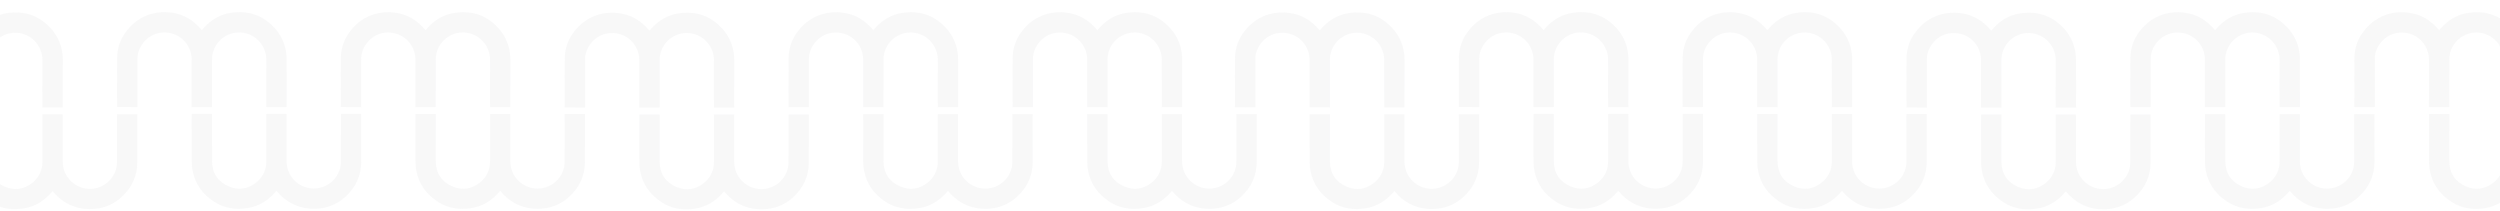 <?xml version="1.0" encoding="UTF-8"?> <svg xmlns="http://www.w3.org/2000/svg" xmlns:xlink="http://www.w3.org/1999/xlink" id="a" data-name="Layer 1" viewBox="0 0 1967.54 166"><defs><style> .dr { clip-path: url(#an); } .ds { clip-path: url(#j); } .dt { opacity: .1; } .dt, .du { fill: #b7b8bb; } .dv { clip-path: url(#cd); } .dw { clip-path: url(#dn); } .dx { fill: none; } .dy { clip-path: url(#p); } .dz { clip-path: url(#v); } .ea { clip-path: url(#db); } .eb { clip-path: url(#br); } .ec { clip-path: url(#cj); } .ed { clip-path: url(#az); } .ee { clip-path: url(#at); } .ef { clip-path: url(#bx); } .eg { clip-path: url(#bl); } .eh { clip-path: url(#d); } .ei { clip-path: url(#cp); } .ej { clip-path: url(#dh); } .ek { clip-path: url(#cv); } .el { clip-path: url(#ab); } .em { clip-path: url(#bf); } .en { clip-path: url(#ah); } .eo { opacity: .1; } </style><clipPath id="d"><rect class="dx" x="81.36" width="155.01" height="85.47"></rect></clipPath><clipPath id="j"><rect class="dx" x="140.1" y="80.13" width="154.97" height="85.43"></rect></clipPath><clipPath id="p"><rect class="dx" x="257.44" y=".03" width="155.01" height="85.47"></rect></clipPath><clipPath id="v"><rect class="dx" x="316.18" y="80.16" width="154.97" height="85.43"></rect></clipPath><clipPath id="ab"><rect class="dx" x="433.64" y=".44" width="155.01" height="85.47"></rect></clipPath><clipPath id="ah"><rect class="dx" x="492.38" y="80.57" width="154.97" height="85.43"></rect></clipPath><clipPath id="an"><rect class="dx" x="609.83" y=".06" width="155.01" height="85.47"></rect></clipPath><clipPath id="at"><rect class="dx" x="668.57" y="80.18" width="154.97" height="85.43"></rect></clipPath><clipPath id="az"><rect class="dx" x="786.14" y=".06" width="155.01" height="85.47"></rect></clipPath><clipPath id="bf"><rect class="dx" x="844.88" y="80.18" width="154.97" height="85.43"></rect></clipPath><clipPath id="bl"><rect class="dx" x="961.16" y=".23" width="155.01" height="85.47"></rect></clipPath><clipPath id="br"><rect class="dx" x="1019.9" y="80.35" width="154.97" height="85.43"></rect></clipPath><clipPath id="bx"><rect class="dx" x="1137.36" width="155.01" height="85.47"></rect></clipPath><clipPath id="cd"><rect class="dx" x="1196.1" y="80.13" width="154.97" height="85.43"></rect></clipPath><clipPath id="cj"><rect class="dx" x="1313.44" y=".03" width="155.01" height="85.47"></rect></clipPath><clipPath id="cp"><rect class="dx" x="1372.18" y="80.16" width="154.97" height="85.43"></rect></clipPath><clipPath id="cv"><rect class="dx" x="1489.64" y=".44" width="155.01" height="85.47"></rect></clipPath><clipPath id="db"><rect class="dx" x="1548.38" y="80.57" width="154.97" height="85.43"></rect></clipPath><clipPath id="dh"><rect class="dx" x="1665.83" y=".06" width="155.01" height="85.47"></rect></clipPath><clipPath id="dn"><rect class="dx" x="1724.57" y="80.18" width="154.97" height="85.43"></rect></clipPath></defs><g><g id="b" data-name="Group 765" class="eo"><g id="c" data-name="Group 764"><g class="eh"><g id="e" data-name="Group 763"><g id="f" data-name="Group 762"><path id="g" data-name="Path 329" class="du" d="M225.61,84.27h-16.03v-.93c0-12.11-.07-24.23.02-36.34-.02-10.36-7.41-19.24-17.6-21.13-11.6-2.09-22.71,5.61-24.82,17.21-.21,1.25-.32,2.52-.32,3.79-.02,12.14-.03,24.28-.01,36.42v.97h-16.02v-.94c0-12.21-.04-24.43.01-36.64-.08-9.21-6.07-17.34-14.85-20.13-10.51-3.06-20.5,1.16-25.66,10.87-1.48,2.88-2.23,6.09-2.16,9.33.02,12.19.02,24.38,0,36.57v.94c-5.36,0-10.69-.07-16.03-.07,0,0-.07-25.85.04-38.55.02-7.77,2.68-15.31,7.54-21.37,4.82-6.42,11.59-11.09,19.3-13.32,5.09-1.4,10.41-1.76,15.64-1.05,9.89,1.23,17.74,6.06,24.03,13.64.05.05.1.1.15.14.6-.67,1.2-1.36,1.81-2.03,5.6-6.08,12.37-10.17,20.57-11.48,13.41-2.15,25.05,1.35,34.48,11.42,4.99,5.25,8.26,11.89,9.39,19.04.31,1.83.47,3.68.48,5.54.04,12.44.02,24.89.02,37.33v.77Z"></path></g></g></g></g></g><g id="h" data-name="Group 769" class="eo"><g id="i" data-name="Group 768"><g class="ds"><g id="k" data-name="Group 767"><g id="l" data-name="Group 766"><path id="m" data-name="Path 330" class="du" d="M150.87,89.69h15.99v.92c0,12.04-.04,24.07.01,36.11.04,9.45,4.56,16.29,13.1,19.94,7.72,3.3,15.26,2.2,21.88-3.22,4.19-3.33,6.91-8.17,7.58-13.49.13-.96.19-1.92.18-2.89.01-12.14.01-24.28,0-36.42v-.95h15.9c.02.32.05.64.05.96v36.41c.04,11.81,9.65,21.35,21.47,21.31,10.11-.04,18.82-7.15,20.87-17.05.26-1.42.39-2.87.38-4.32.03-12.14.03-24.28.02-36.42v-.89h15.98v.89c0,12.32.05,24.63-.01,36.95-.06,10.72-4.21,19.68-12.03,26.96-4.91,4.68-11.05,7.84-17.71,9.11-3.48.64-7.02.83-10.55.58-5.37-.31-10.59-1.85-15.27-4.5-3.99-2.28-7.53-5.25-10.47-8.77l-.64-.75c-.38.43-.73.82-1.08,1.22-5.8,6.61-12.9,10.99-21.64,12.38-9.31,1.47-18.24.25-26.28-4.93-9.08-5.84-15.06-13.97-17.08-24.73-.4-2.12-.61-4.28-.63-6.44-.06-12.39-.03-24.79-.03-37.18v-.81Z"></path></g></g></g></g></g><g id="n" data-name="Group 773" class="eo"><g id="o" data-name="Group 772"><g class="dy"><g id="q" data-name="Group 771"><g id="r" data-name="Group 770"><path id="s" data-name="Path 331" class="du" d="M401.69,84.31h-16.03v-.93c0-12.11-.07-24.23.02-36.34-.01-10.36-7.41-19.24-17.6-21.13-11.6-2.09-22.71,5.61-24.82,17.21-.21,1.25-.32,2.52-.32,3.79-.02,12.14-.03,24.28-.01,36.42v.97h-16.02v-.94c0-12.22-.04-24.43.01-36.65-.08-9.22-6.07-17.34-14.85-20.13-10.51-3.06-20.5,1.16-25.66,10.87-1.48,2.88-2.23,6.09-2.16,9.33.02,12.19.02,24.38,0,36.57v.94c-5.36,0-10.69-.07-16.03-.07,0,0-.07-25.85.04-38.55.02-7.77,2.68-15.31,7.54-21.37,4.82-6.42,11.59-11.09,19.3-13.31,5.09-1.4,10.41-1.76,15.64-1.05,9.89,1.23,17.74,6.06,24.03,13.64.05.05.1.1.15.14.6-.67,1.2-1.36,1.81-2.03,5.6-6.08,12.37-10.17,20.57-11.48,13.41-2.15,25.05,1.35,34.48,11.42,4.99,5.25,8.26,11.89,9.39,19.04.31,1.83.47,3.68.48,5.54.04,12.44.02,24.89.02,37.33v.77Z"></path></g></g></g></g></g><g id="t" data-name="Group 777" class="eo"><g id="u" data-name="Group 776"><g class="dz"><g id="w" data-name="Group 775"><g id="x" data-name="Group 774"><path id="y" data-name="Path 332" class="du" d="M326.95,89.73h15.99v.92c0,12.04-.04,24.07.01,36.11.04,9.45,4.56,16.29,13.1,19.94,7.72,3.3,15.26,2.2,21.88-3.22,4.19-3.33,6.91-8.17,7.58-13.49.13-.96.19-1.92.18-2.89.01-12.14.01-24.28,0-36.42v-.95h15.9c.02.32.05.64.05.96v36.42c.04,11.81,9.65,21.35,21.47,21.31,10.11-.04,18.82-7.15,20.87-17.05.26-1.42.39-2.87.38-4.32.03-12.14.03-24.28.02-36.42v-.89h15.98v.88c0,12.32.05,24.63-.01,36.95-.06,10.72-4.21,19.68-12.03,26.96-4.91,4.68-11.05,7.84-17.71,9.11-3.48.64-7.02.83-10.55.58-5.37-.31-10.59-1.85-15.27-4.5-3.99-2.28-7.53-5.25-10.47-8.77-.19-.23-.39-.46-.64-.75-.38.43-.73.82-1.08,1.22-5.8,6.61-12.9,10.99-21.64,12.38-9.31,1.47-18.24.25-26.28-4.93-9.08-5.85-15.06-13.97-17.08-24.73-.4-2.12-.61-4.28-.63-6.44-.06-12.39-.03-24.79-.03-37.18v-.81Z"></path></g></g></g></g></g><g id="z" data-name="Group 781" class="eo"><g id="aa" data-name="Group 780"><g class="el"><g id="ac" data-name="Group 779"><g id="ad" data-name="Group 778"><path id="ae" data-name="Path 333" class="du" d="M577.89,84.71h-16.03v-.93c0-12.11-.06-24.23.02-36.34-.01-10.36-7.41-19.24-17.6-21.13-11.6-2.09-22.71,5.61-24.82,17.21-.21,1.25-.32,2.52-.32,3.79-.02,12.14-.03,24.28-.01,36.42v.97h-16.02v-.94c0-12.22-.04-24.43.01-36.65-.08-9.22-6.07-17.34-14.85-20.13-10.51-3.06-20.5,1.16-25.66,10.87-1.48,2.88-2.23,6.09-2.16,9.33.02,12.19.02,24.38,0,36.57v.94c-5.36,0-10.69-.07-16.03-.07,0,0-.07-25.85.04-38.55.02-7.77,2.68-15.31,7.54-21.37,4.82-6.41,11.59-11.09,19.3-13.31,5.09-1.4,10.41-1.76,15.64-1.05,9.89,1.23,17.74,6.06,24.03,13.64.05.05.1.1.15.14.6-.67,1.2-1.36,1.81-2.03,5.6-6.08,12.37-10.17,20.57-11.48,13.41-2.15,25.05,1.35,34.48,11.42,4.99,5.25,8.26,11.89,9.39,19.04.31,1.83.47,3.68.48,5.54.04,12.44.02,24.89.02,37.33v.77Z"></path></g></g></g></g></g><g id="af" data-name="Group 785" class="eo"><g id="ag" data-name="Group 784"><g class="en"><g id="ai" data-name="Group 783"><g id="aj" data-name="Group 782"><path id="ak" data-name="Path 334" class="du" d="M503.15,90.13h15.99v.92c0,12.04-.04,24.07.01,36.11.04,9.45,4.56,16.29,13.1,19.94,7.72,3.3,15.26,2.2,21.88-3.22,4.19-3.33,6.91-8.17,7.58-13.49.13-.96.19-1.92.18-2.89.01-12.14.01-24.28,0-36.42v-.95h15.9c.02.32.05.64.05.96v36.41c.04,11.81,9.65,21.35,21.47,21.31,10.11-.04,18.82-7.15,20.87-17.05.26-1.42.39-2.87.38-4.32.03-12.14.03-24.28.02-36.42v-.89h15.98v.89c0,12.32.05,24.63-.01,36.95-.06,10.72-4.21,19.68-12.03,26.96-4.91,4.68-11.05,7.84-17.71,9.11-3.48.64-7.02.83-10.55.58-5.37-.31-10.59-1.85-15.27-4.5-3.99-2.28-7.53-5.25-10.47-8.77-.2-.23-.39-.46-.64-.75-.38.43-.73.82-1.08,1.22-5.8,6.61-12.9,10.99-21.64,12.38-9.31,1.47-18.24.25-26.28-4.93-9.08-5.85-15.06-13.97-17.08-24.73-.4-2.12-.61-4.28-.63-6.44-.06-12.39-.03-24.79-.03-37.18v-.81Z"></path></g></g></g></g></g><g id="al" data-name="Group 789" class="eo"><g id="am" data-name="Group 788"><g class="dr"><g id="ao" data-name="Group 787"><g id="ap" data-name="Group 786"><path id="aq" data-name="Path 335" class="du" d="M754.08,84.33h-16.03v-.93c0-12.11-.07-24.23.02-36.34-.02-10.36-7.41-19.24-17.6-21.13-11.6-2.09-22.71,5.61-24.82,17.21-.21,1.25-.32,2.52-.32,3.79-.02,12.14-.03,24.28-.01,36.42v.97h-16.02v-.94c0-12.22-.04-24.43.01-36.65-.08-9.21-6.07-17.34-14.85-20.13-10.51-3.06-20.5,1.16-25.66,10.87-1.48,2.88-2.23,6.09-2.16,9.33.02,12.19.02,24.38,0,36.57v.94c-5.36,0-10.69-.07-16.03-.07,0,0-.07-25.85.04-38.55.02-7.77,2.68-15.31,7.54-21.37,4.82-6.42,11.59-11.09,19.3-13.32,5.09-1.4,10.41-1.76,15.64-1.05,9.89,1.23,17.74,6.06,24.03,13.64.05.05.1.1.15.14.6-.67,1.2-1.36,1.81-2.03,5.6-6.08,12.37-10.17,20.57-11.48,13.41-2.15,25.05,1.35,34.48,11.42,4.99,5.25,8.26,11.89,9.39,19.04.31,1.83.47,3.68.48,5.54.04,12.44.02,24.89.02,37.33v.77Z"></path></g></g></g></g></g><g id="ar" data-name="Group 793" class="eo"><g id="as" data-name="Group 792"><g class="ee"><g id="au" data-name="Group 791"><g id="av" data-name="Group 790"><path id="aw" data-name="Path 336" class="du" d="M679.34,89.75h15.99v.92c0,12.04-.04,24.07.01,36.11.04,9.45,4.56,16.29,13.1,19.94,7.72,3.3,15.26,2.2,21.88-3.22,4.19-3.33,6.91-8.17,7.58-13.49.13-.96.19-1.92.18-2.89.01-12.14.01-24.28,0-36.42v-.95h15.9c.02.32.05.64.05.96v36.42c.04,11.81,9.65,21.35,21.47,21.31,10.11-.04,18.82-7.15,20.87-17.05.26-1.42.39-2.87.38-4.32.03-12.14.03-24.28.02-36.42v-.89h15.98v.88c0,12.32.05,24.63-.01,36.95-.06,10.72-4.21,19.68-12.03,26.96-4.91,4.68-11.05,7.84-17.71,9.11-3.48.64-7.02.83-10.55.58-5.37-.31-10.59-1.85-15.27-4.5-3.99-2.28-7.53-5.25-10.47-8.78-.2-.23-.39-.46-.64-.75-.38.43-.73.82-1.08,1.22-5.8,6.61-12.9,10.99-21.64,12.37-9.31,1.47-18.24.25-26.28-4.93-9.08-5.85-15.06-13.97-17.08-24.73-.4-2.12-.61-4.28-.63-6.44-.06-12.39-.03-24.79-.03-37.18v-.81Z"></path></g></g></g></g></g><g id="ax" data-name="Group 797" class="eo"><g id="ay" data-name="Group 796"><g class="ed"><g id="ba" data-name="Group 795"><g id="bb" data-name="Group 794"><path id="bc" data-name="Path 337" class="du" d="M930.38,84.33h-16.03v-.93c0-12.11-.06-24.23.02-36.34-.02-10.36-7.41-19.24-17.6-21.13-11.6-2.09-22.71,5.61-24.82,17.21-.21,1.25-.32,2.52-.32,3.79-.02,12.14-.03,24.28-.01,36.42v.97h-16.02v-.94c0-12.22-.04-24.43.02-36.65-.08-9.21-6.07-17.33-14.85-20.13-10.51-3.06-20.5,1.16-25.66,10.87-1.48,2.88-2.23,6.09-2.16,9.33.02,12.19.02,24.38,0,36.57v.94c-5.36,0-10.69-.07-16.03-.07,0,0-.07-25.85.04-38.55.02-7.77,2.68-15.31,7.54-21.37,4.82-6.42,11.59-11.09,19.3-13.32,5.09-1.4,10.41-1.76,15.64-1.05,9.89,1.23,17.74,6.06,24.03,13.64.05.05.1.1.15.14.6-.67,1.2-1.36,1.81-2.03,5.6-6.08,12.37-10.17,20.57-11.48,13.41-2.15,25.05,1.35,34.48,11.42,4.99,5.25,8.26,11.89,9.39,19.04.31,1.83.47,3.68.48,5.54.04,12.44.02,24.89.02,37.33v.77Z"></path></g></g></g></g></g><g id="bd" data-name="Group 801" class="eo"><g id="be" data-name="Group 800"><g class="em"><g id="bg" data-name="Group 799"><g id="bh" data-name="Group 798"><path id="bi" data-name="Path 338" class="du" d="M855.64,89.75h15.99v.92c0,12.04-.04,24.07.01,36.11.04,9.45,4.56,16.29,13.1,19.94,7.72,3.3,15.26,2.2,21.88-3.22,4.19-3.33,6.91-8.17,7.58-13.49.13-.96.19-1.92.18-2.89.01-12.14.01-24.28,0-36.42v-.95h15.9c.02.32.05.64.05.96v36.42c.04,11.81,9.65,21.35,21.47,21.31,10.11-.04,18.82-7.15,20.87-17.05.26-1.42.39-2.87.38-4.32.03-12.14.03-24.28.02-36.42v-.89h15.98v.88c0,12.32.05,24.63-.01,36.95-.06,10.72-4.21,19.68-12.03,26.96-4.91,4.68-11.05,7.84-17.71,9.11-3.48.64-7.02.83-10.55.58-5.37-.31-10.59-1.85-15.27-4.5-3.99-2.28-7.53-5.25-10.47-8.78-.19-.23-.39-.46-.64-.75-.38.43-.73.82-1.07,1.22-5.8,6.61-12.91,10.99-21.64,12.37-9.31,1.47-18.24.25-26.28-4.93-9.08-5.85-15.06-13.97-17.08-24.73-.4-2.12-.61-4.28-.63-6.44-.06-12.39-.03-24.79-.03-37.18v-.81Z"></path></g></g></g></g></g><path class="dt" d="M0,29.46c4.46-3.03,10.07-4.39,15.8-3.36,10.19,1.89,17.58,10.77,17.6,21.13-.08,12.11-.02,24.23-.02,36.34v.93h16.03v-.77c0-12.45.02-24.89-.02-37.33-.01-1.86-.17-3.71-.48-5.54-1.12-7.15-4.4-13.79-9.39-19.04C30.09,11.76,18.45,8.26,5.04,10.41c-1.74.28-3.42.69-5.04,1.22v17.84Z"></path><path class="dt" d="M0,162.75c5.93,2,12.22,2.29,18.69,1.26,8.74-1.38,15.84-5.77,21.64-12.38.35-.39.69-.79,1.07-1.22l.64.75c2.94,3.53,6.48,6.5,10.47,8.77,4.68,2.65,9.9,4.19,15.27,4.5,3.53.25,7.07.06,10.55-.58,6.66-1.27,12.8-4.44,17.71-9.11,7.81-7.28,11.97-16.24,12.03-26.96.07-12.32.01-24.63.01-36.95v-.88h-15.98v.89c.02,12.14.01,24.28-.02,36.42,0,1.45-.12,2.89-.38,4.32-2.05,9.9-10.75,17.02-20.87,17.05-11.81.04-21.42-9.5-21.47-21.31v-36.41c0-.32-.03-.64-.05-.96h-15.9v.95c0,12.14,0,24.28,0,36.42,0,.97-.05,1.93-.18,2.89-.67,5.31-3.39,10.15-7.59,13.49-6.62,5.42-14.16,6.52-21.88,3.22-1.37-.58-2.62-1.26-3.78-2v17.85Z"></path></g><g><g id="bj" data-name="Group 757-2" class="eo"><g id="bk" data-name="Group 756-2"><g class="eg"><g id="bm" data-name="Group 755-2"><g id="bn" data-name="Group 754-2"><path id="bo" data-name="Path 327-2" class="du" d="M1105.41,84.5h-16.03v-.93c0-12.11-.06-24.23.02-36.34-.02-10.36-7.41-19.24-17.6-21.13-11.6-2.09-22.71,5.61-24.82,17.21-.21,1.25-.32,2.52-.32,3.79-.02,12.14-.03,24.28-.01,36.42v.97h-16.02v-.94c0-12.22-.04-24.43.01-36.65-.08-9.22-6.07-17.34-14.85-20.13-10.51-3.06-20.5,1.16-25.66,10.87-1.48,2.88-2.23,6.09-2.16,9.33.02,12.19.02,24.38,0,36.57v.94c-5.36,0-10.69-.07-16.03-.07,0,0-.07-25.85.04-38.55.02-7.77,2.68-15.31,7.54-21.37,4.82-6.42,11.59-11.09,19.3-13.31,5.09-1.4,10.41-1.76,15.64-1.05,9.89,1.23,17.74,6.06,24.03,13.64.05.05.1.1.15.14.6-.67,1.2-1.36,1.81-2.03,5.6-6.08,12.37-10.17,20.57-11.48,13.41-2.15,25.05,1.35,34.48,11.42,4.99,5.25,8.26,11.89,9.39,19.04.31,1.83.47,3.68.48,5.54.04,12.44.02,24.89.02,37.33v.77Z"></path></g></g></g></g></g><g id="bp" data-name="Group 761-2" class="eo"><g id="bq" data-name="Group 760-2"><g class="eb"><g id="bs" data-name="Group 759-2"><g id="bt" data-name="Group 758-2"><path id="bu" data-name="Path 328-2" class="du" d="M1030.67,89.92h15.99v.92c0,12.04-.04,24.07.01,36.11.04,9.45,4.56,16.29,13.1,19.94,7.72,3.3,15.26,2.2,21.88-3.22,4.19-3.33,6.91-8.17,7.58-13.49.13-.96.19-1.92.18-2.89.01-12.14.01-24.28,0-36.42v-.95h15.9c.02.32.05.64.05.96v36.41c.04,11.81,9.65,21.35,21.47,21.31,10.11-.04,18.82-7.15,20.87-17.05.26-1.42.39-2.87.38-4.32.03-12.14.03-24.28.02-36.42v-.89h15.98v.88c0,12.32.05,24.63-.01,36.95-.06,10.72-4.21,19.68-12.03,26.96-4.91,4.68-11.05,7.84-17.71,9.11-3.48.64-7.02.83-10.55.58-5.37-.31-10.59-1.85-15.27-4.5-3.99-2.28-7.53-5.25-10.47-8.78l-.64-.75c-.38.43-.73.83-1.07,1.22-5.8,6.61-12.91,10.99-21.64,12.37-9.31,1.47-18.24.25-26.28-4.93-9.08-5.85-15.06-13.97-17.08-24.73-.4-2.12-.61-4.28-.63-6.44-.06-12.39-.03-24.79-.03-37.18v-.81Z"></path></g></g></g></g></g><g id="bv" data-name="Group 765-2" class="eo"><g id="bw" data-name="Group 764-2"><g class="ef"><g id="by" data-name="Group 763-2"><g id="bz" data-name="Group 762-2"><path id="ca" data-name="Path 329-2" class="du" d="M1281.61,84.27h-16.03v-.93c0-12.11-.07-24.23.02-36.34-.02-10.36-7.41-19.24-17.6-21.13-11.6-2.09-22.71,5.61-24.82,17.21-.21,1.25-.32,2.52-.32,3.79-.02,12.14-.03,24.28-.01,36.42v.97h-16.02v-.94c0-12.21-.04-24.43.01-36.64-.08-9.21-6.07-17.34-14.85-20.13-10.51-3.06-20.5,1.16-25.66,10.87-1.48,2.88-2.23,6.09-2.16,9.33.02,12.19.02,24.38,0,36.57v.94c-5.36,0-10.69-.07-16.03-.07,0,0-.07-25.85.04-38.55.02-7.77,2.68-15.31,7.54-21.37,4.82-6.42,11.59-11.09,19.3-13.32,5.09-1.4,10.41-1.76,15.64-1.05,9.89,1.23,17.74,6.06,24.03,13.64.05.05.1.1.15.14.6-.67,1.2-1.36,1.81-2.03,5.6-6.08,12.37-10.17,20.57-11.48,13.41-2.15,25.05,1.35,34.48,11.42,4.99,5.25,8.26,11.89,9.39,19.04.31,1.83.47,3.68.48,5.54.04,12.44.02,24.89.02,37.33v.77Z"></path></g></g></g></g></g><g id="cb" data-name="Group 769-2" class="eo"><g id="cc" data-name="Group 768-2"><g class="dv"><g id="ce" data-name="Group 767-2"><g id="cf" data-name="Group 766-2"><path id="cg" data-name="Path 330-2" class="du" d="M1206.87,89.69h15.99v.92c0,12.04-.04,24.07.01,36.11.04,9.45,4.56,16.29,13.1,19.94,7.72,3.3,15.26,2.2,21.88-3.22,4.19-3.33,6.91-8.17,7.58-13.49.13-.96.19-1.92.18-2.89.01-12.14.01-24.28,0-36.42v-.95h15.9c.02.32.05.64.05.96v36.41c.04,11.81,9.65,21.35,21.47,21.31,10.11-.04,18.82-7.15,20.87-17.05.26-1.42.39-2.87.38-4.32.03-12.14.03-24.28.02-36.42v-.89h15.98v.89c0,12.32.05,24.63-.01,36.95-.06,10.72-4.21,19.68-12.03,26.96-4.91,4.68-11.05,7.84-17.71,9.11-3.48.64-7.02.83-10.55.58-5.37-.31-10.59-1.85-15.27-4.5-3.99-2.28-7.53-5.25-10.47-8.77l-.64-.75c-.38.43-.73.82-1.08,1.22-5.8,6.61-12.9,10.99-21.64,12.38-9.31,1.47-18.24.25-26.28-4.93-9.08-5.84-15.06-13.97-17.08-24.73-.4-2.12-.61-4.28-.63-6.44-.06-12.39-.03-24.79-.03-37.18v-.81Z"></path></g></g></g></g></g><g id="ch" data-name="Group 773-2" class="eo"><g id="ci" data-name="Group 772-2"><g class="ec"><g id="ck" data-name="Group 771-2"><g id="cl" data-name="Group 770-2"><path id="cm" data-name="Path 331-2" class="du" d="M1457.69,84.31h-16.03v-.93c0-12.11-.07-24.23.02-36.34-.01-10.36-7.41-19.24-17.6-21.13-11.6-2.09-22.71,5.61-24.82,17.21-.21,1.25-.32,2.52-.32,3.79-.02,12.14-.03,24.28-.01,36.42v.97h-16.02v-.94c0-12.22-.04-24.43.01-36.65-.08-9.22-6.07-17.34-14.85-20.13-10.51-3.06-20.5,1.16-25.66,10.87-1.48,2.88-2.23,6.09-2.16,9.33.02,12.19.02,24.38,0,36.57v.94c-5.36,0-10.69-.07-16.03-.07,0,0-.07-25.85.04-38.55.02-7.77,2.68-15.31,7.54-21.37,4.82-6.42,11.59-11.09,19.3-13.31,5.09-1.4,10.41-1.76,15.64-1.05,9.89,1.23,17.74,6.06,24.03,13.64.05.05.1.1.15.14.6-.67,1.2-1.36,1.81-2.03,5.6-6.08,12.37-10.17,20.57-11.48,13.41-2.15,25.05,1.35,34.48,11.42,4.99,5.25,8.26,11.89,9.39,19.04.31,1.83.47,3.68.48,5.54.04,12.44.02,24.89.02,37.33v.77Z"></path></g></g></g></g></g><g id="cn" data-name="Group 777-2" class="eo"><g id="co" data-name="Group 776-2"><g class="ei"><g id="cq" data-name="Group 775-2"><g id="cr" data-name="Group 774-2"><path id="cs" data-name="Path 332-2" class="du" d="M1382.95,89.73h15.99v.92c0,12.04-.04,24.07.01,36.11.04,9.45,4.56,16.29,13.1,19.94,7.72,3.3,15.26,2.2,21.88-3.22,4.19-3.33,6.91-8.17,7.58-13.49.13-.96.19-1.92.18-2.89.01-12.14.01-24.28,0-36.42v-.95h15.9c.02.32.05.64.05.96v36.42c.04,11.81,9.65,21.35,21.47,21.31,10.11-.04,18.82-7.15,20.87-17.05.26-1.42.39-2.87.38-4.32.03-12.14.03-24.28.02-36.42v-.89h15.98v.88c0,12.32.05,24.63-.01,36.95-.06,10.72-4.21,19.68-12.03,26.96-4.91,4.68-11.05,7.84-17.71,9.11-3.48.64-7.02.83-10.55.58-5.37-.31-10.59-1.85-15.27-4.5-3.99-2.28-7.53-5.25-10.47-8.77-.19-.23-.39-.46-.64-.75-.38.43-.73.82-1.08,1.22-5.8,6.61-12.9,10.99-21.64,12.38-9.31,1.47-18.24.25-26.28-4.93-9.08-5.85-15.06-13.97-17.08-24.73-.4-2.12-.61-4.28-.63-6.44-.06-12.39-.03-24.79-.03-37.18v-.81Z"></path></g></g></g></g></g><g id="ct" data-name="Group 781-2" class="eo"><g id="cu" data-name="Group 780-2"><g class="ek"><g id="cw" data-name="Group 779-2"><g id="cx" data-name="Group 778-2"><path id="cy" data-name="Path 333-2" class="du" d="M1633.89,84.71h-16.03v-.93c0-12.11-.06-24.23.02-36.34-.01-10.36-7.41-19.24-17.6-21.13-11.6-2.09-22.71,5.61-24.82,17.21-.21,1.25-.32,2.52-.32,3.79-.02,12.14-.03,24.28-.01,36.42v.97h-16.02v-.94c0-12.22-.04-24.43.01-36.65-.08-9.22-6.07-17.34-14.85-20.13-10.51-3.06-20.5,1.16-25.66,10.87-1.48,2.88-2.23,6.09-2.16,9.33.02,12.19.02,24.38,0,36.57v.94c-5.36,0-10.69-.07-16.03-.07,0,0-.07-25.85.04-38.55.02-7.77,2.68-15.31,7.54-21.37,4.82-6.41,11.59-11.09,19.3-13.31,5.09-1.4,10.41-1.76,15.64-1.05,9.89,1.23,17.74,6.06,24.03,13.64.05.05.1.1.15.14.6-.67,1.2-1.36,1.81-2.03,5.6-6.08,12.37-10.17,20.57-11.48,13.41-2.15,25.05,1.35,34.48,11.42,4.99,5.25,8.26,11.89,9.39,19.04.31,1.83.47,3.68.48,5.54.04,12.44.02,24.89.02,37.33v.77Z"></path></g></g></g></g></g><g id="cz" data-name="Group 785-2" class="eo"><g id="da" data-name="Group 784-2"><g class="ea"><g id="dc" data-name="Group 783-2"><g id="dd" data-name="Group 782-2"><path id="de" data-name="Path 334-2" class="du" d="M1559.15,90.13h15.99v.92c0,12.04-.04,24.07.01,36.11.04,9.45,4.56,16.29,13.1,19.94,7.72,3.3,15.26,2.2,21.88-3.22,4.19-3.33,6.91-8.17,7.58-13.49.13-.96.19-1.92.18-2.89.01-12.14.01-24.28,0-36.42v-.95h15.9c.02.32.05.64.05.96v36.41c.04,11.81,9.65,21.35,21.47,21.31,10.11-.04,18.82-7.15,20.87-17.05.26-1.42.39-2.87.38-4.32.03-12.14.03-24.28.02-36.42v-.89h15.98v.89c0,12.32.05,24.63-.01,36.95-.06,10.72-4.21,19.68-12.03,26.96-4.91,4.68-11.05,7.84-17.71,9.11-3.48.64-7.02.83-10.55.58-5.37-.31-10.59-1.85-15.27-4.5-3.99-2.28-7.53-5.25-10.47-8.77-.2-.23-.39-.46-.64-.75-.38.43-.73.82-1.08,1.22-5.8,6.61-12.9,10.99-21.64,12.38-9.31,1.47-18.24.25-26.28-4.93-9.08-5.85-15.06-13.97-17.08-24.73-.4-2.12-.61-4.28-.63-6.44-.06-12.39-.03-24.79-.03-37.18v-.81Z"></path></g></g></g></g></g><g id="df" data-name="Group 789-2" class="eo"><g id="dg" data-name="Group 788-2"><g class="ej"><g id="di" data-name="Group 787-2"><g id="dj" data-name="Group 786-2"><path id="dk" data-name="Path 335-2" class="du" d="M1810.08,84.33h-16.03v-.93c0-12.11-.07-24.23.02-36.34-.02-10.36-7.41-19.24-17.6-21.13-11.6-2.09-22.71,5.61-24.82,17.21-.21,1.25-.32,2.52-.32,3.79-.02,12.14-.03,24.28-.01,36.42v.97h-16.02v-.94c0-12.22-.04-24.43.01-36.65-.08-9.21-6.07-17.34-14.85-20.13-10.51-3.06-20.5,1.16-25.66,10.87-1.48,2.88-2.23,6.09-2.16,9.33.02,12.19.02,24.38,0,36.57v.94c-5.36,0-10.69-.07-16.03-.07,0,0-.07-25.85.04-38.55.02-7.77,2.68-15.31,7.54-21.37,4.82-6.42,11.59-11.09,19.3-13.32,5.09-1.4,10.41-1.76,15.64-1.05,9.89,1.23,17.74,6.06,24.03,13.64.05.05.1.1.15.14.6-.67,1.2-1.36,1.81-2.03,5.6-6.08,12.37-10.17,20.57-11.48,13.41-2.15,25.05,1.35,34.48,11.42,4.99,5.25,8.26,11.89,9.39,19.04.31,1.83.47,3.68.48,5.54.04,12.44.02,24.89.02,37.33v.77Z"></path></g></g></g></g></g><g id="dl" data-name="Group 793-2" class="eo"><g id="dm" data-name="Group 792-2"><g class="dw"><g id="do" data-name="Group 791-2"><g id="dp" data-name="Group 790-2"><path id="dq" data-name="Path 336-2" class="du" d="M1735.34,89.75h15.99v.92c0,12.04-.04,24.07.01,36.11.04,9.45,4.56,16.29,13.1,19.94,7.72,3.3,15.26,2.2,21.88-3.22,4.19-3.33,6.91-8.17,7.58-13.49.13-.96.19-1.92.18-2.89.01-12.14.01-24.28,0-36.42v-.95h15.9c.02.32.05.64.05.96v36.42c.04,11.81,9.65,21.35,21.47,21.31,10.11-.04,18.82-7.15,20.87-17.05.26-1.42.39-2.87.38-4.32.03-12.14.03-24.28.02-36.42v-.89h15.98v.88c0,12.32.05,24.63-.01,36.95-.06,10.72-4.21,19.68-12.03,26.96-4.91,4.68-11.05,7.84-17.71,9.11-3.48.64-7.02.83-10.55.58-5.37-.31-10.59-1.85-15.27-4.5-3.99-2.28-7.53-5.25-10.47-8.78-.2-.23-.39-.46-.64-.75-.38.43-.73.82-1.08,1.22-5.8,6.61-12.9,10.99-21.64,12.37-9.31,1.47-18.24.25-26.28-4.93-9.08-5.85-15.06-13.97-17.08-24.73-.4-2.12-.61-4.28-.63-6.44-.06-12.39-.03-24.79-.03-37.18v-.81Z"></path></g></g></g></g></g><path class="dt" d="M1967.54,36.42c-3.06-5.35-8.36-9.3-14.76-10.49-11.6-2.09-22.71,5.61-24.82,17.21-.21,1.25-.32,2.52-.32,3.79-.02,12.14-.03,24.28-.01,36.42v.97h-16.02v-.94c0-12.22-.04-24.43.02-36.65-.08-9.21-6.07-17.33-14.85-20.13-10.51-3.06-20.5,1.16-25.66,10.87-1.48,2.88-2.23,6.09-2.16,9.33.02,12.19.02,24.38,0,36.57v.94c-5.37,0-10.69-.07-16.03-.07,0,0-.07-25.85.04-38.55.02-7.77,2.68-15.31,7.54-21.37,4.82-6.42,11.59-11.09,19.3-13.32,5.09-1.4,10.41-1.76,15.64-1.05,9.89,1.23,17.74,6.06,24.03,13.64.05.05.1.1.16.14.6-.67,1.2-1.36,1.81-2.03,5.6-6.08,12.37-10.17,20.57-11.48,9.44-1.51,18-.21,25.53,4.19v21.99Z"></path><path class="dt" d="M1967.54,159.64c-3.58,2.08-7.53,3.51-11.87,4.2-9.31,1.47-18.24.25-26.28-4.93-9.08-5.85-15.06-13.98-17.08-24.74-.4-2.12-.61-4.28-.63-6.44-.06-12.39-.03-24.79-.03-37.18v-.81h15.99v.92c0,12.04-.04,24.07.01,36.11.04,9.45,4.56,16.29,13.1,19.94,7.72,3.3,15.26,2.2,21.88-3.22,1.99-1.58,3.64-3.52,4.91-5.67v21.8Z"></path></g></svg> 